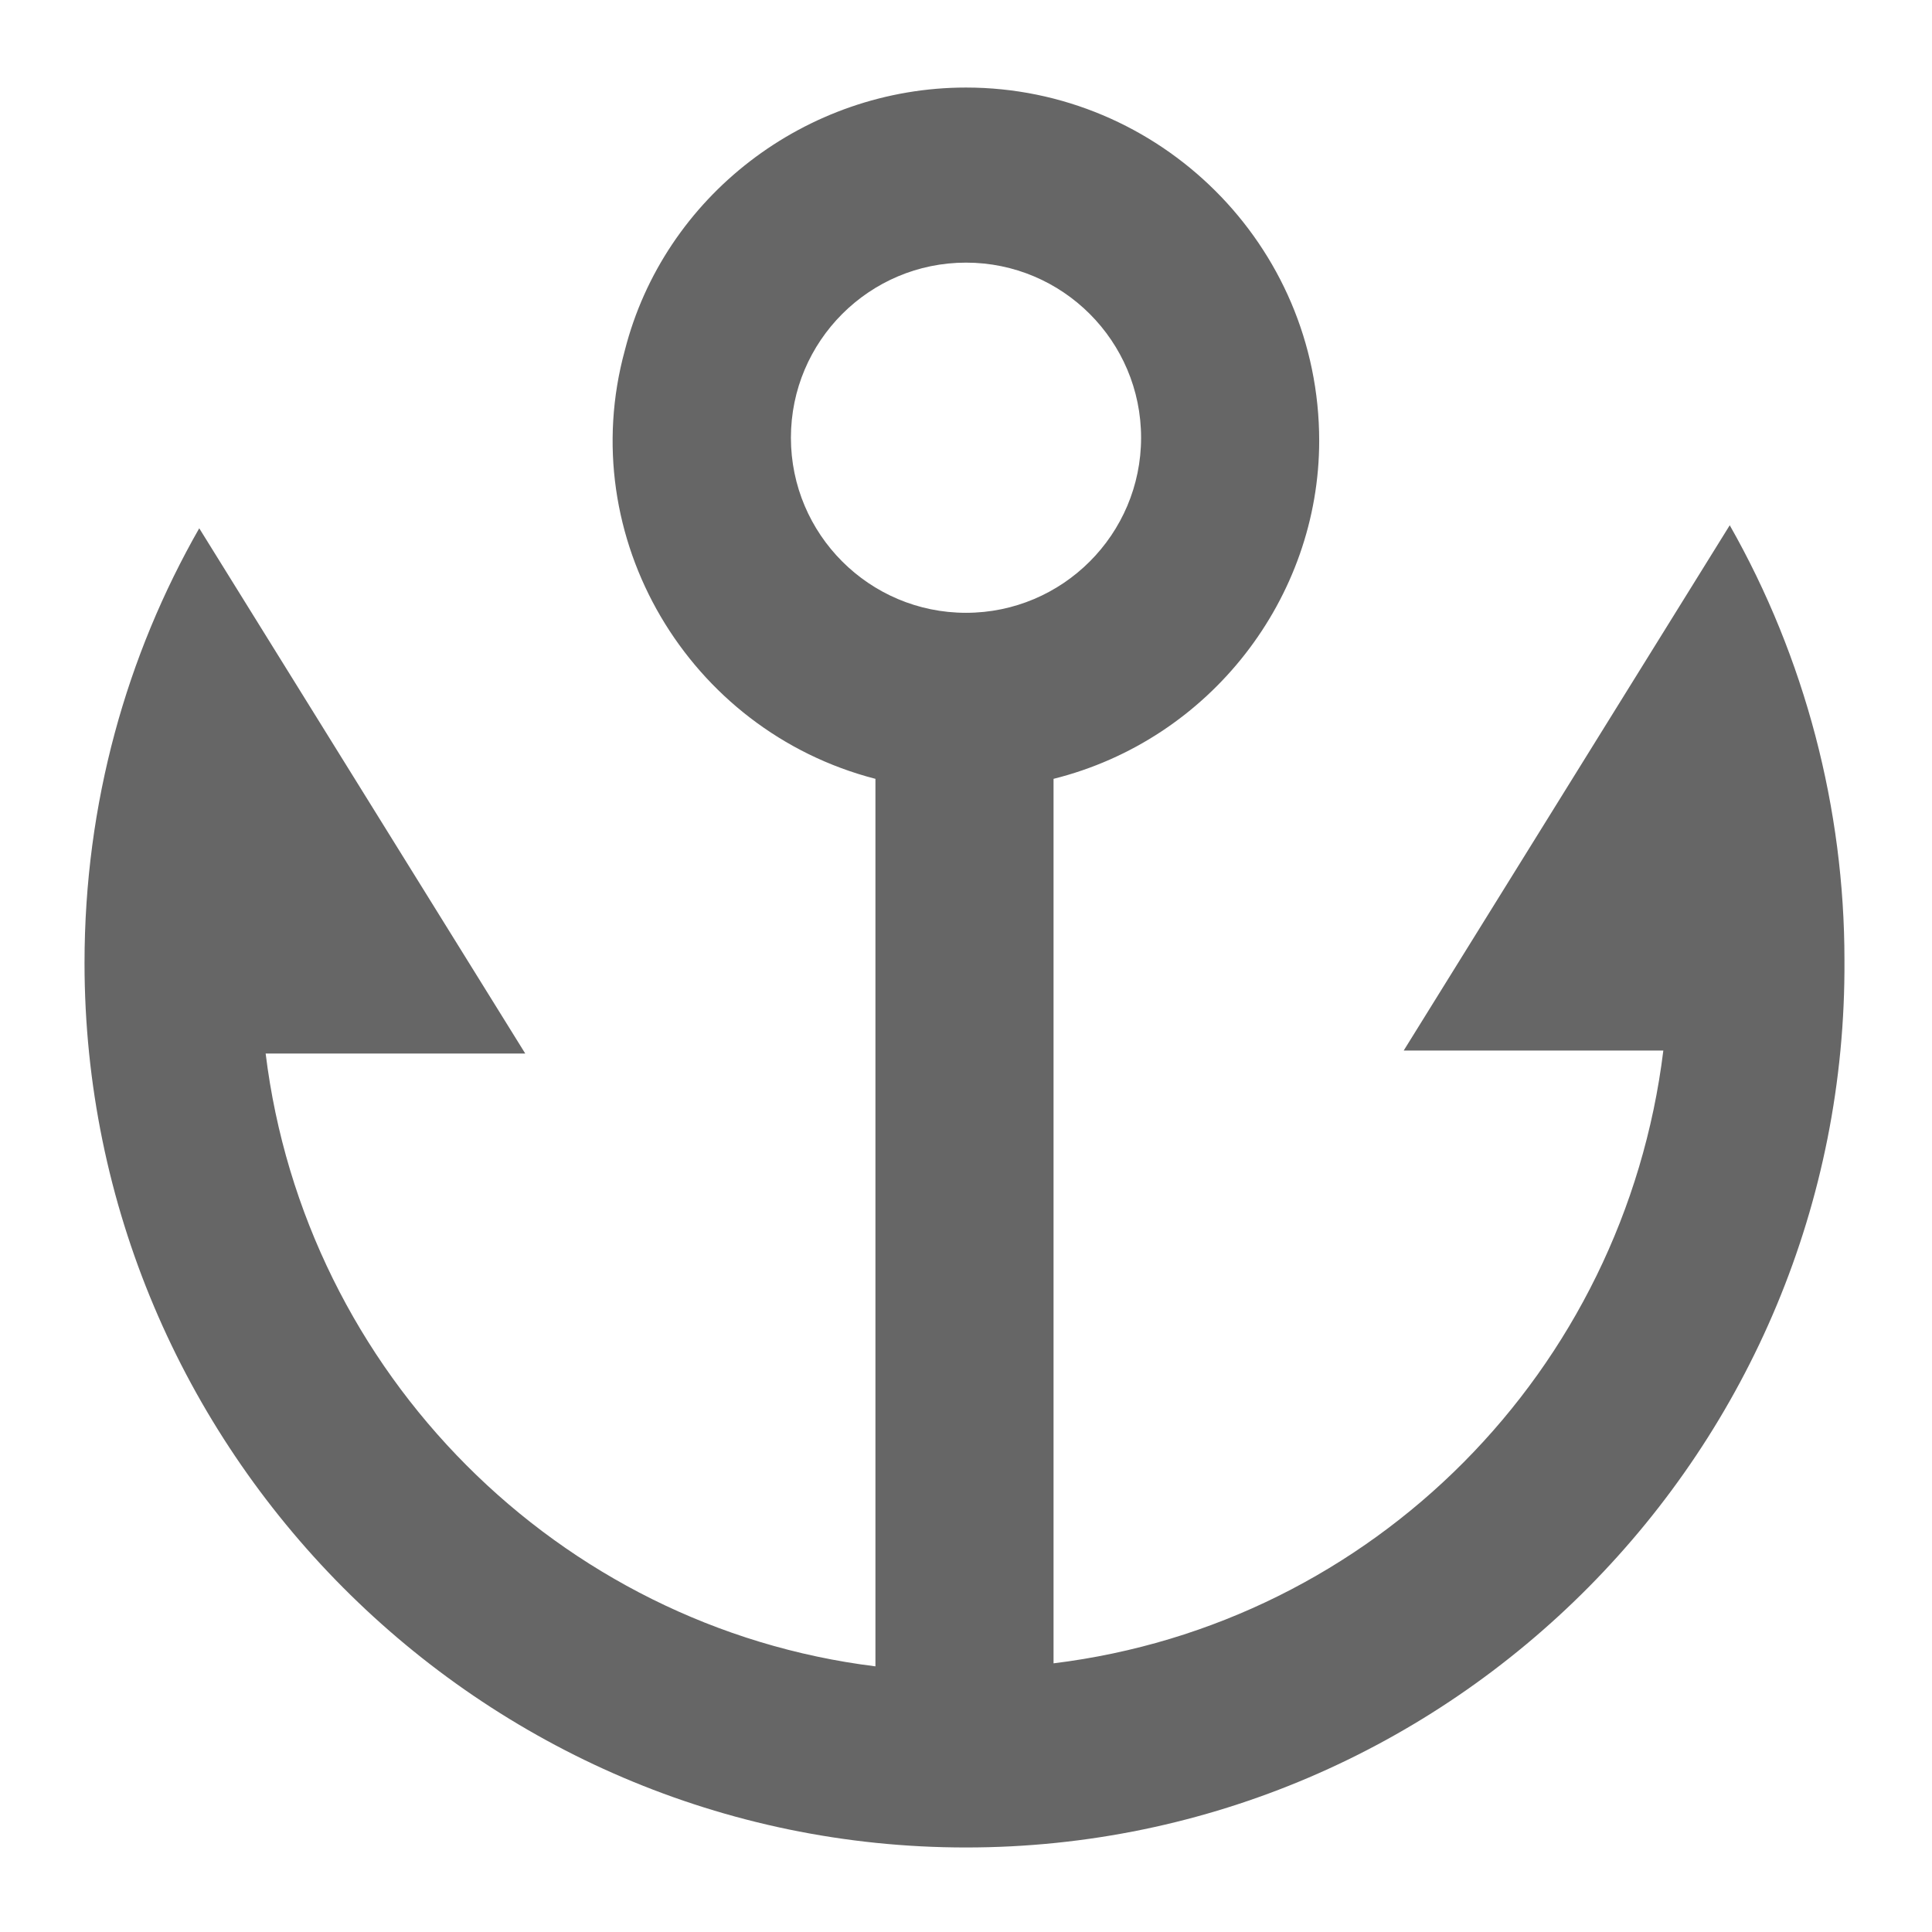 <svg xmlns="http://www.w3.org/2000/svg" viewBox="0 0 64 64" width="64" height="64">
  <path fill="#666" d="M34.9 25.8v29.3c10.6-1.3 18.9-9.7 20.2-20.3h-8.6l10.8-17.4c2.5 4.4 3.8 9.4 3.8 14.4.1 16.2-13 29.4-29.1 29.4S2.8 48 2.8 31.9c0-5.3 1.4-10.2 3.8-14.4l10.8 17.4H8.8c1.3 10.6 9.7 19 20.2 20.3V25.8c-6.2-1.6-10-8-8.3-14.2 1.3-5.1 6-8.7 11.3-8.7 6.4 0 11.7 5.2 11.7 11.7 0 5.2-3.6 9.9-8.8 11.2zM32 20.3c3.2 0 5.8-2.6 5.8-5.8S35.2 8.7 32 8.7s-5.8 2.6-5.8 5.8 2.6 5.8 5.8 5.8z"/>
</svg>
